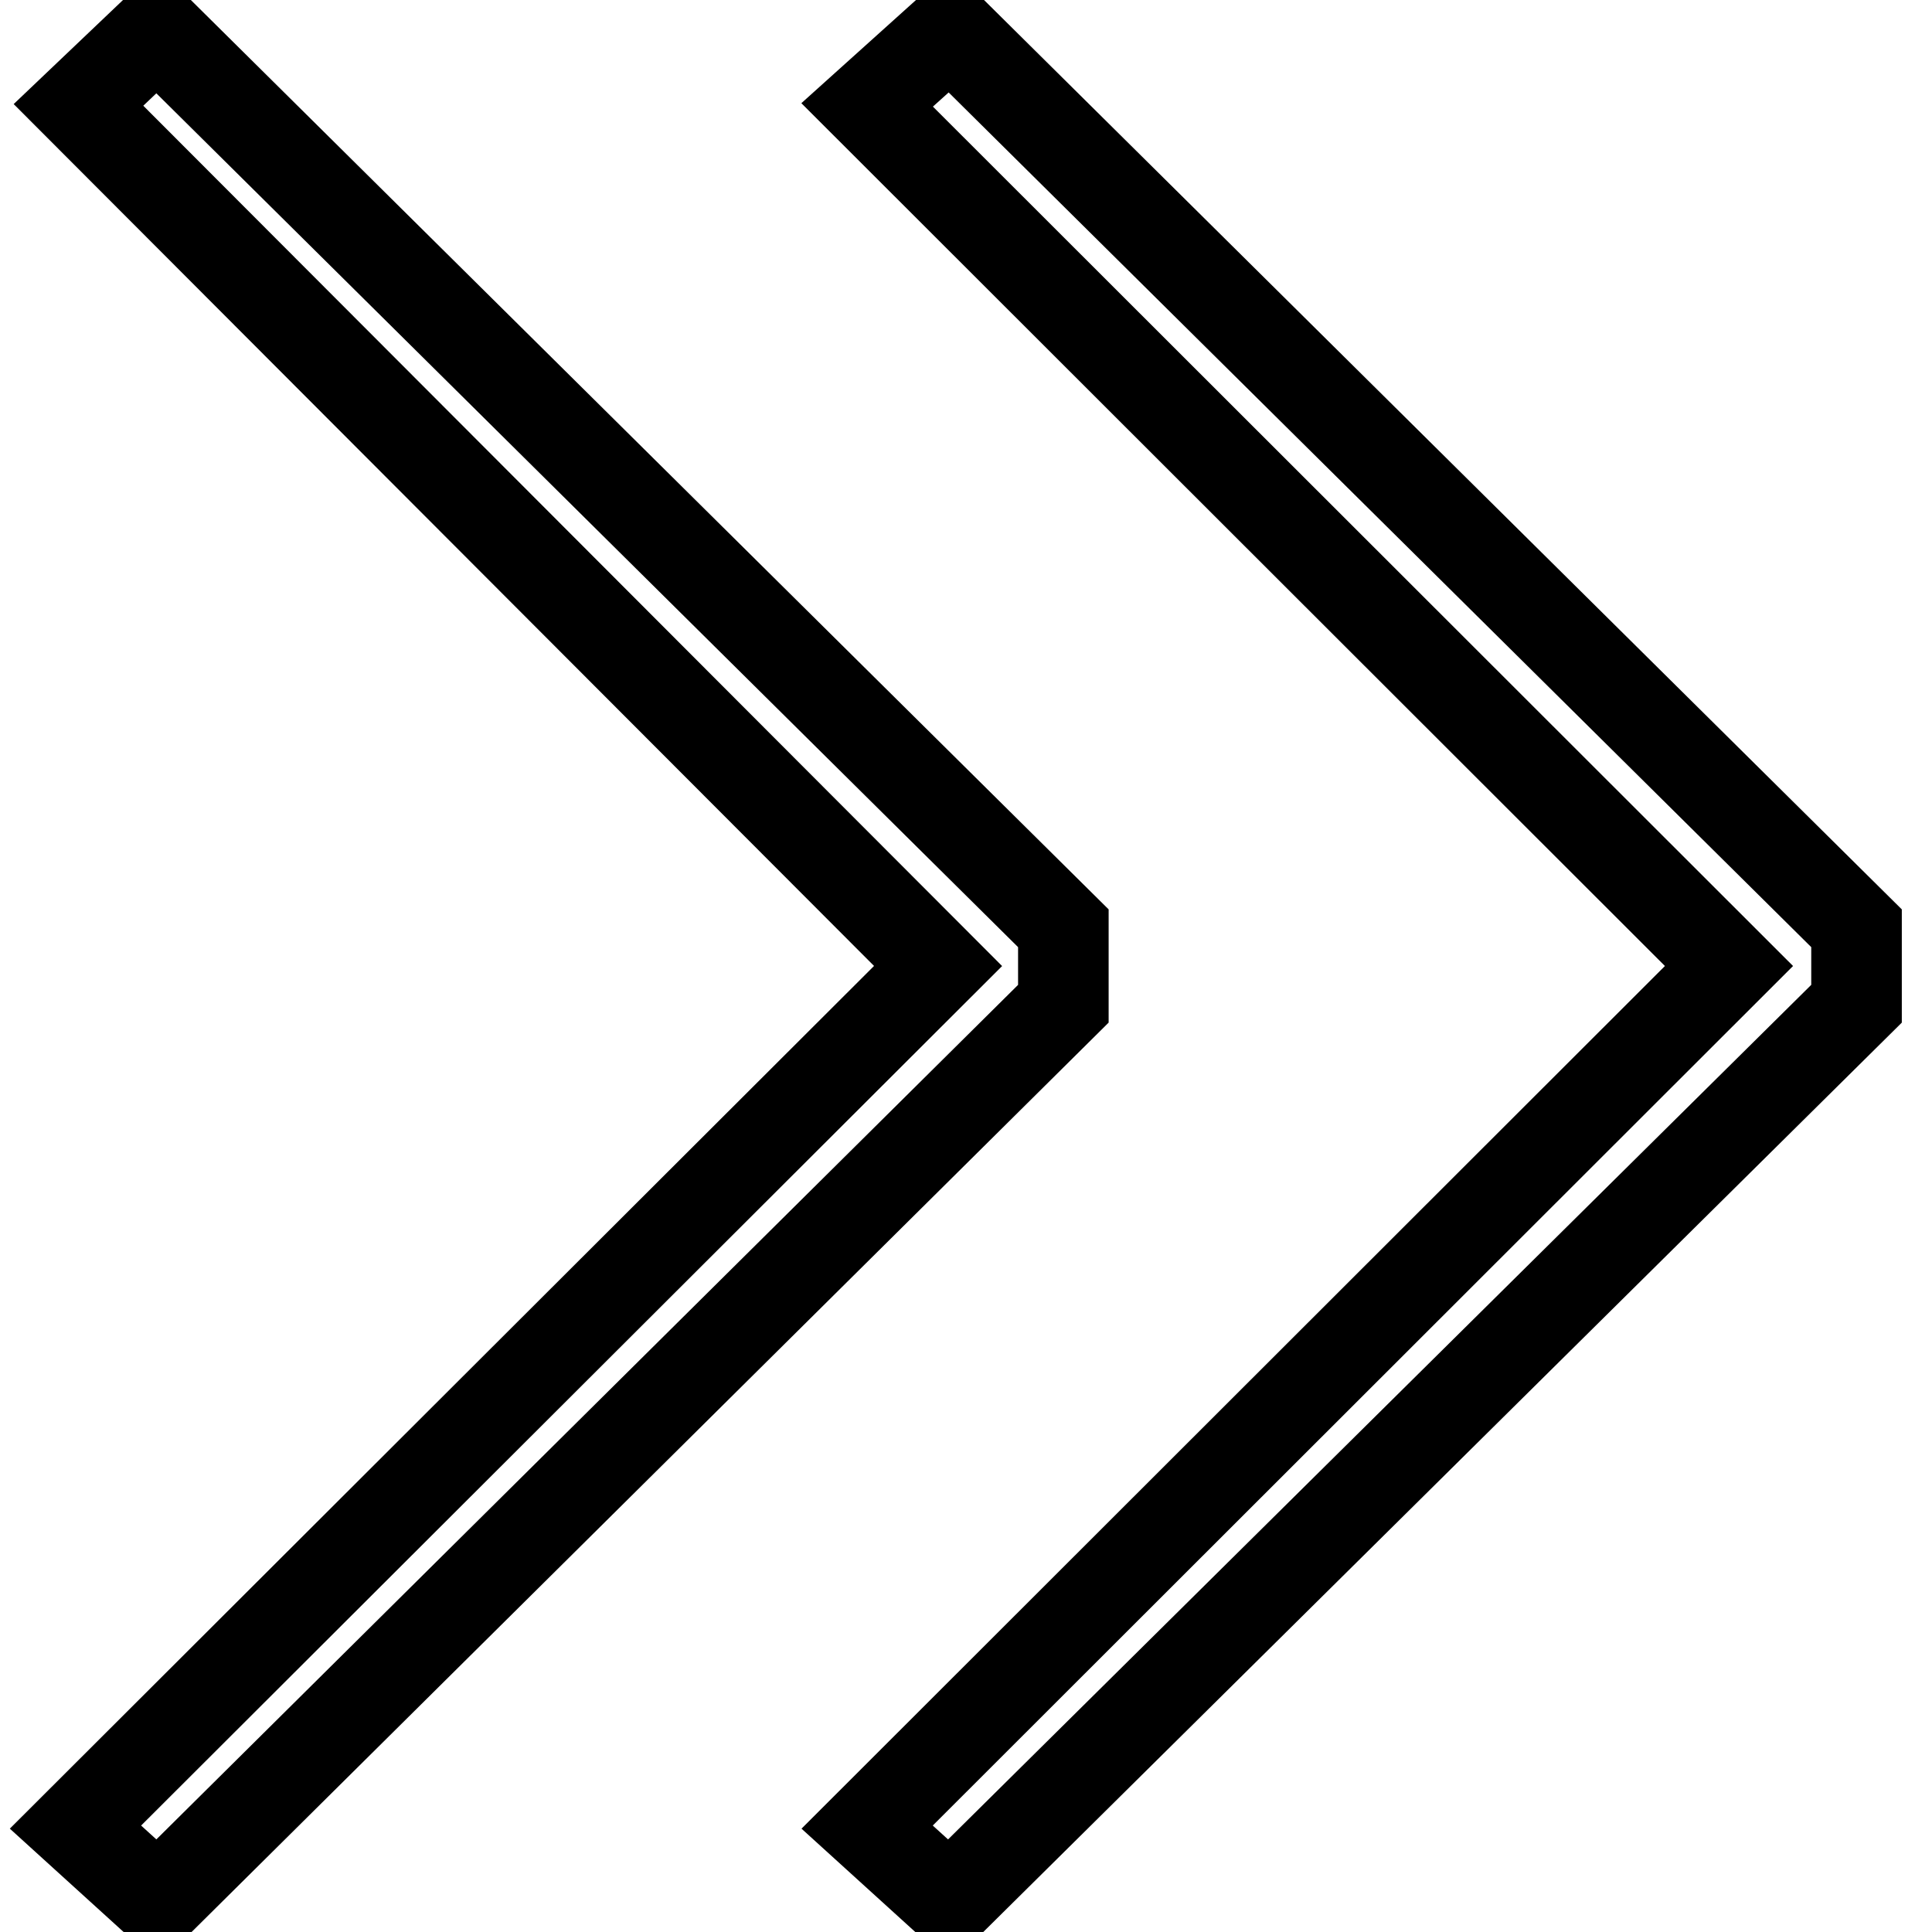 <?xml version="1.0" encoding="utf-8"?>
<!-- Svg Vector Icons : http://www.onlinewebfonts.com/icon -->
<!DOCTYPE svg PUBLIC "-//W3C//DTD SVG 1.1//EN" "http://www.w3.org/Graphics/SVG/1.1/DTD/svg11.dtd">
<svg version="1.1" xmlns="http://www.w3.org/2000/svg" xmlns:xlink="http://www.w3.org/1999/xlink" x="0px" y="0px" viewBox="0 0 256 256" enable-background="new 0 0 256 256" xml:space="preserve">
<g> <path stroke-width="12" fill-opacity="0" stroke="#000000"  d="M114.9,13.9L229.1,128L114.9,242.1l10.9,9.9L246,133V123L125.9,4L114.9,13.9z"/> <path stroke-width="12" fill-opacity="0" stroke="#000000"  d="M140.9,123L20.8,4l-10.4,9.9L124.3,128L10,242.1l10.9,9.9L140.9,133V123z"/></g>
</svg>